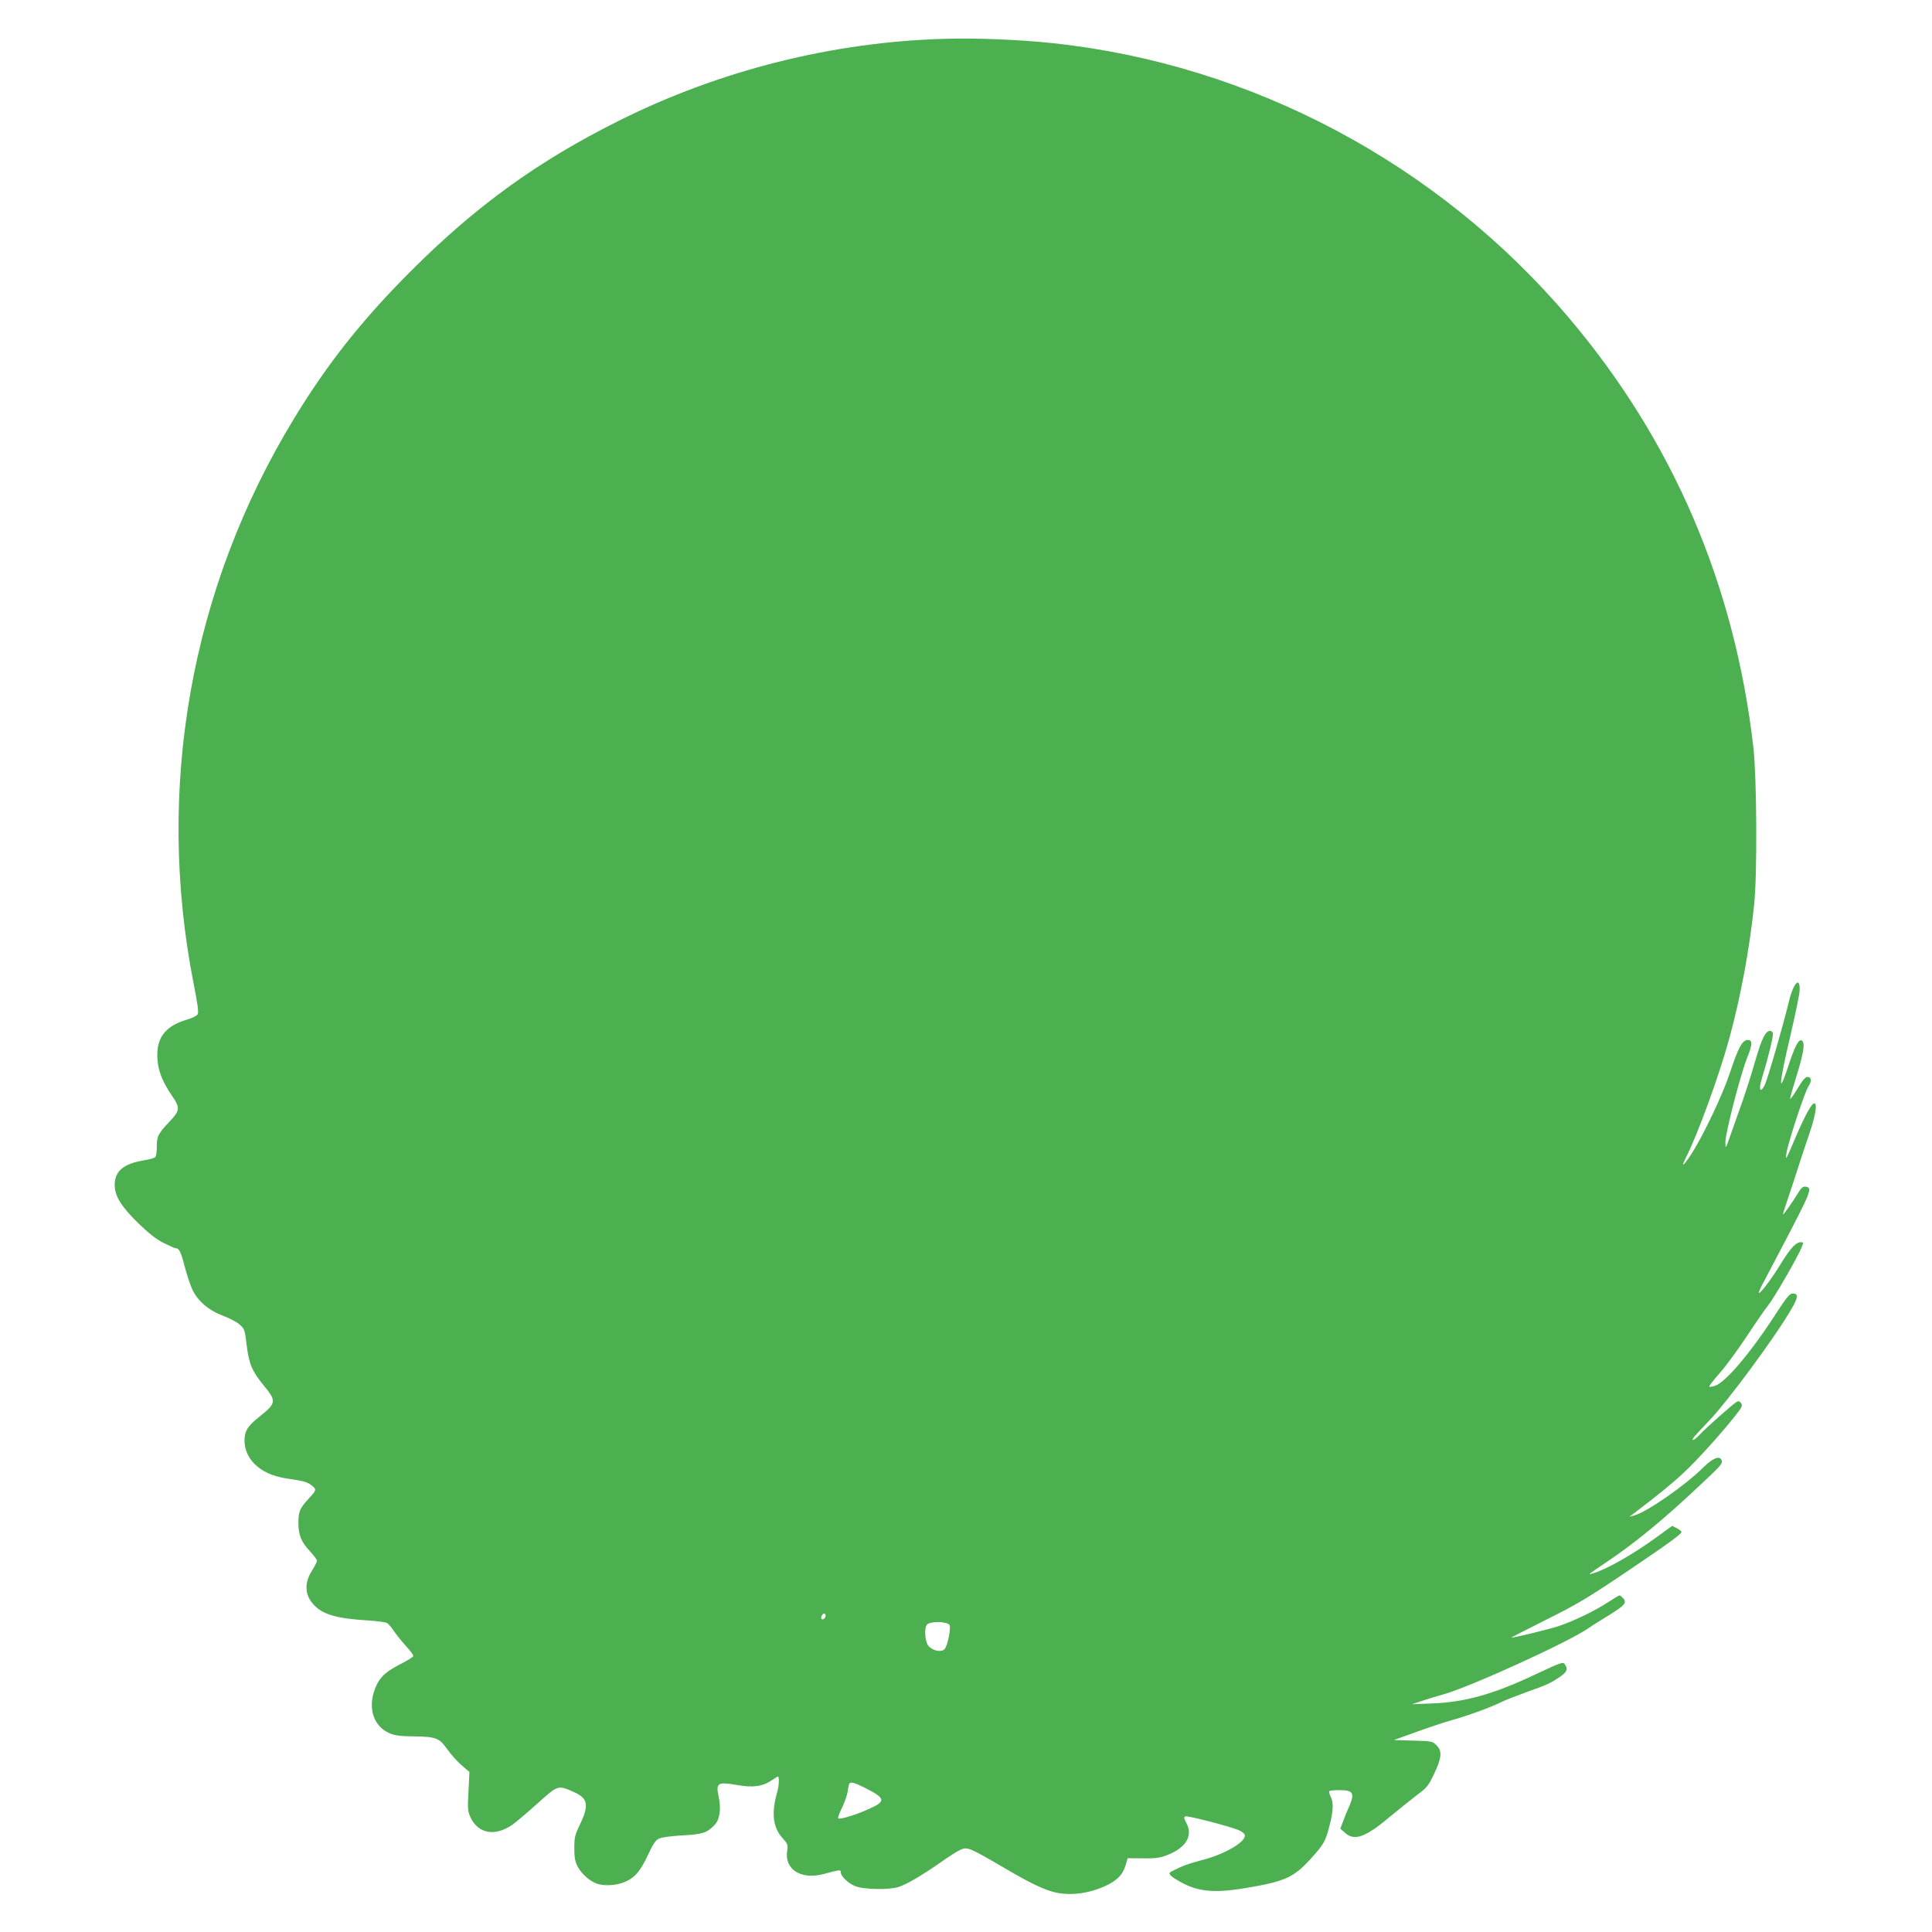 <?xml version="1.0" standalone="no"?>
<!DOCTYPE svg PUBLIC "-//W3C//DTD SVG 20010904//EN"
 "http://www.w3.org/TR/2001/REC-SVG-20010904/DTD/svg10.dtd">
<svg version="1.0" xmlns="http://www.w3.org/2000/svg"
 width="1280pt" height="1280pt" viewBox="0 0 1280 1280"
 preserveAspectRatio="xMidYMid meet">
<g transform="translate(0,1280) scale(0.1,-0.1)"
fill="#4caf50" stroke="none">
<path d="M6265 12543 c-748 -20 -1499 -209 -2171 -546 -532 -266 -942 -563
-1370 -991 -322 -322 -550 -609 -771 -971 -690 -1128 -926 -2457 -669 -3758
25 -124 33 -184 26 -196 -5 -10 -35 -26 -67 -35 -152 -43 -213 -127 -199 -274
6 -72 35 -143 95 -231 56 -81 54 -99 -18 -174 -74 -79 -83 -96 -82 -167 0 -34
-5 -62 -12 -68 -7 -5 -43 -15 -81 -21 -129 -22 -186 -72 -186 -161 0 -74 42
-142 155 -253 72 -70 120 -107 169 -132 38 -19 74 -35 81 -35 22 0 34 -25 60
-126 14 -54 37 -122 51 -151 36 -74 109 -136 201 -170 41 -15 91 -41 110 -58
33 -29 35 -34 47 -135 16 -128 35 -173 114 -270 85 -103 83 -116 -28 -205 -81
-64 -100 -96 -100 -161 0 -63 31 -126 85 -170 56 -46 121 -70 225 -84 85 -12
111 -20 143 -48 24 -21 22 -27 -27 -80 -60 -65 -69 -86 -69 -162 0 -81 19
-126 77 -188 25 -27 46 -55 46 -62 0 -7 -14 -35 -30 -61 -55 -84 -52 -164 6
-228 60 -67 151 -94 364 -107 58 -4 113 -11 122 -16 10 -4 32 -30 49 -56 18
-26 54 -71 81 -100 27 -29 48 -58 46 -64 -3 -7 -36 -28 -75 -48 -100 -51 -138
-83 -167 -142 -65 -134 -30 -271 82 -320 36 -16 70 -21 166 -22 143 -2 167
-11 216 -81 36 -50 75 -92 123 -132 l27 -22 -6 -129 c-7 -121 -5 -133 15 -176
52 -106 163 -124 276 -45 22 15 96 78 164 139 140 126 137 125 248 75 88 -40
96 -86 36 -211 -34 -71 -38 -87 -38 -159 0 -63 5 -89 22 -121 25 -47 73 -91
120 -111 51 -21 140 -16 198 11 65 30 98 70 150 181 32 69 49 94 71 104 17 8
81 17 154 21 135 7 165 17 214 69 35 36 45 107 27 189 -19 90 -7 98 121 76
107 -19 170 -10 231 31 20 14 38 25 41 25 10 0 7 -63 -4 -100 -40 -137 -30
-234 31 -304 38 -42 40 -48 34 -89 -19 -123 94 -194 245 -152 106 28 110 29
110 12 0 -28 50 -75 98 -94 57 -22 226 -25 287 -4 55 18 161 81 278 163 53 38
113 76 133 84 44 19 57 13 292 -124 211 -124 302 -163 398 -169 91 -7 197 16
284 60 70 36 103 74 120 138 l11 38 102 -1 c84 -1 112 3 161 22 122 47 171
127 127 210 -18 34 -19 42 -6 46 14 6 292 -66 352 -91 18 -8 36 -21 39 -30 17
-43 -129 -130 -284 -169 -88 -23 -129 -38 -201 -75 -24 -12 -15 -25 40 -58
126 -76 235 -88 450 -52 260 43 320 70 432 193 87 96 99 116 126 223 25 96 27
153 6 192 -8 16 -11 31 -8 35 4 3 34 6 68 6 90 0 102 -20 64 -107 -12 -26 -30
-70 -40 -98 l-19 -50 30 -27 c62 -57 135 -32 295 103 61 50 143 116 182 146
67 49 76 61 114 140 51 107 55 152 16 190 -27 27 -31 28 -155 31 l-127 4 150
54 c83 30 188 65 235 78 99 27 266 88 330 121 25 12 99 41 165 65 134 47 161
60 222 102 45 30 52 52 30 82 -12 17 -25 12 -183 -62 -288 -137 -481 -191
-704 -198 l-125 -5 75 25 c41 14 102 32 135 41 177 50 812 339 955 435 30 21
95 62 143 91 101 62 117 81 91 110 -9 10 -20 19 -24 19 -4 0 -38 -20 -76 -45
-88 -58 -228 -125 -329 -159 -70 -22 -290 -76 -312 -76 -4 0 99 53 229 118
203 101 278 146 510 302 291 196 388 266 388 280 0 5 -14 17 -30 25 l-31 16
-102 -74 c-159 -116 -337 -217 -427 -242 -33 -10 -32 -9 97 78 182 122 371
277 603 495 156 146 165 156 156 178 -12 32 -57 15 -120 -47 -119 -119 -374
-296 -458 -319 l-33 -9 29 22 c151 114 257 200 331 270 88 81 256 268 346 383
41 52 45 62 34 78 -9 12 -18 15 -28 9 -24 -13 -209 -177 -245 -217 -35 -39
-67 -51 -36 -13 10 12 53 58 95 102 125 130 441 558 548 743 45 77 47 102 8
102 -20 0 -39 -23 -110 -132 -167 -259 -333 -455 -404 -479 -19 -6 -37 -9 -39
-6 -3 3 30 45 72 93 43 49 123 159 179 244 56 85 120 178 142 205 39 49 191
313 219 380 13 33 13 35 -5 35 -32 0 -67 -37 -129 -137 -63 -104 -141 -207
-149 -199 -3 3 11 35 32 73 20 37 70 133 112 213 204 389 213 411 166 418 -18
3 -29 -7 -52 -45 -38 -62 -95 -142 -98 -139 -2 1 11 43 28 92 17 49 45 136 64
194 18 58 54 165 79 239 44 126 58 211 36 211 -17 0 -57 -72 -115 -205 -76
-177 -76 -179 -70 -129 7 62 123 413 146 446 24 34 21 63 -6 63 -14 0 -34 -23
-67 -79 -27 -44 -48 -73 -48 -65 0 8 20 79 45 159 45 145 55 213 33 226 -21
13 -47 -37 -92 -175 -67 -203 -60 -113 15 204 33 142 61 277 62 301 4 102 -42
52 -73 -79 -32 -135 -138 -503 -157 -543 -9 -19 -20 -34 -25 -34 -13 0 -9 30
12 100 37 119 71 263 66 276 -3 8 -11 14 -19 14 -30 0 -55 -51 -97 -195 -23
-82 -63 -206 -87 -275 -25 -69 -60 -168 -78 -220 -33 -94 -33 -94 -34 -49 -1
59 99 446 144 560 36 88 37 119 5 119 -36 0 -63 -48 -120 -221 -48 -144 -174
-409 -250 -528 -54 -84 -77 -103 -42 -34 80 157 223 550 291 800 73 268 133
589 163 883 21 200 17 836 -5 1035 -124 1082 -533 2036 -1225 2852 -865 1020
-2101 1677 -3417 1817 -213 23 -502 35 -710 29z m-795 -10447 c0 -16 -18 -31
-27 -22 -8 8 5 36 17 36 5 0 10 -6 10 -14z m820 -61 c13 -16 -12 -141 -33
-162 -22 -22 -81 -9 -107 24 -23 30 -28 124 -7 141 26 22 128 20 147 -3z
m-567 -1076 c145 -73 150 -91 38 -142 -87 -40 -197 -74 -208 -64 -3 4 8 35 25
69 17 35 34 83 38 108 3 25 8 48 11 53 8 13 33 7 96 -24z"/>
</g>
</svg>
